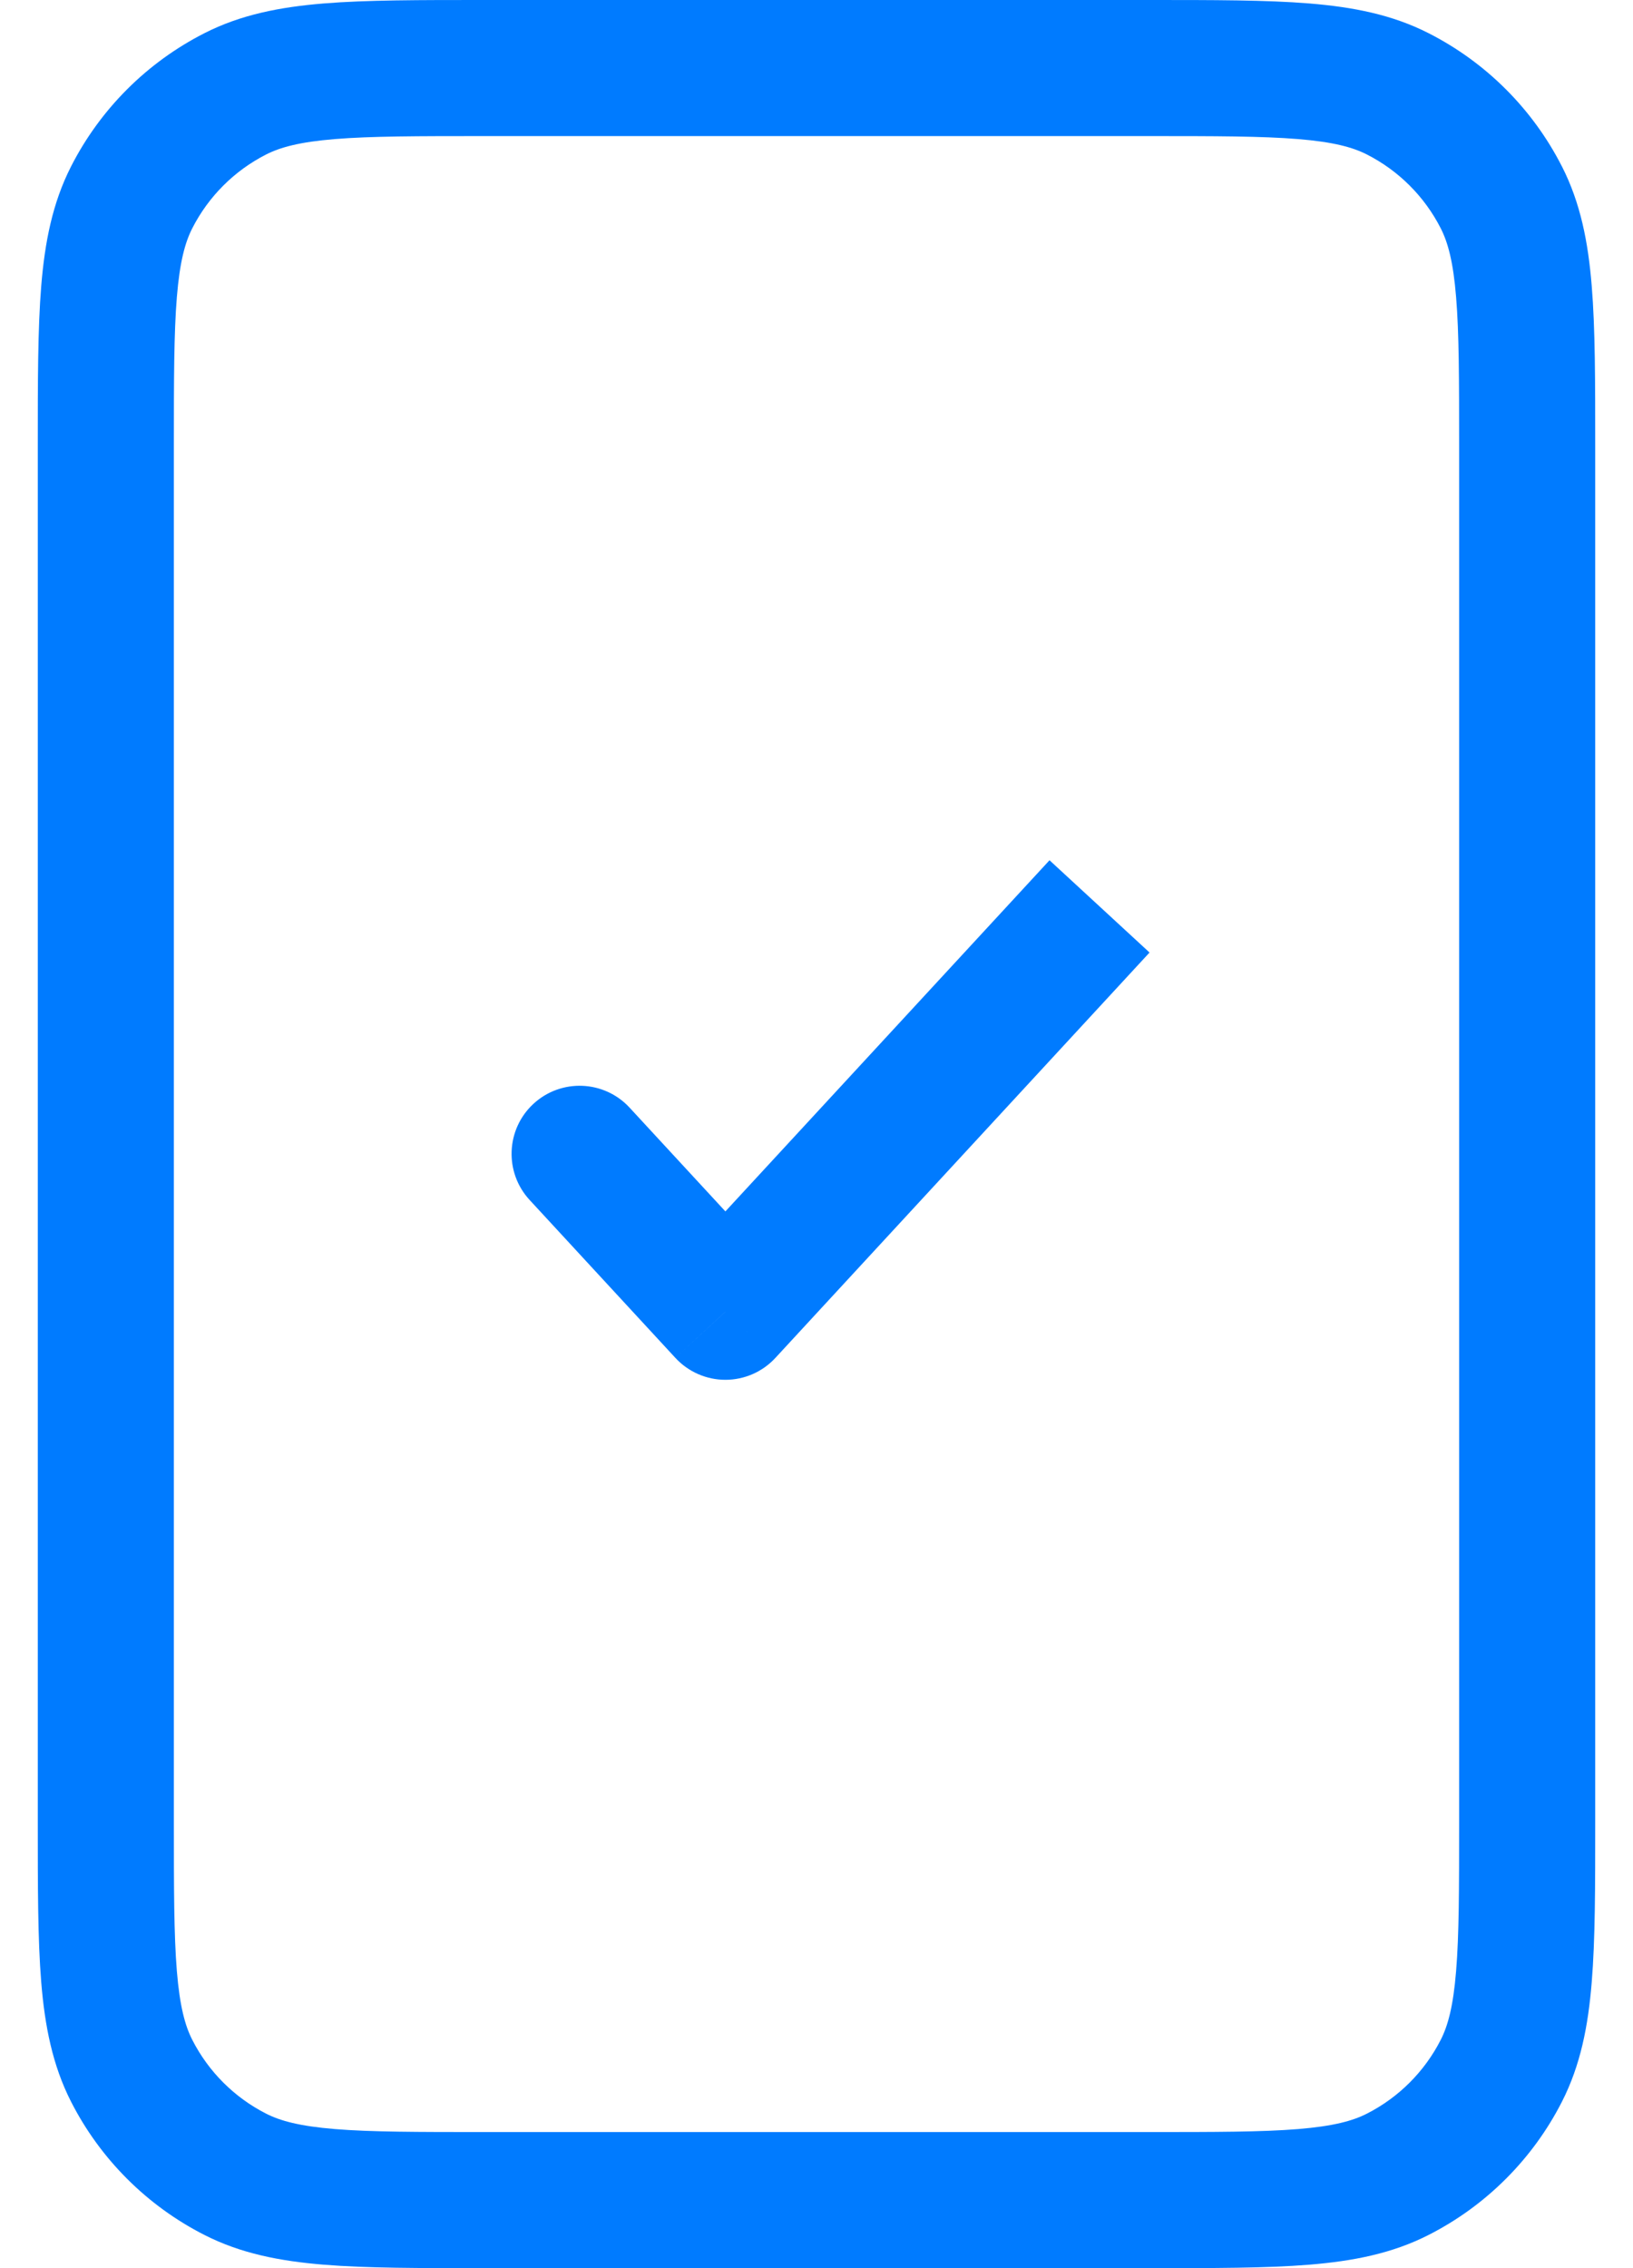 <svg width="36" height="50" viewBox="0 0 36 50" fill="none" xmlns="http://www.w3.org/2000/svg">
<path d="M13.88 24.418C13.318 23.809 12.369 23.771 11.76 24.333C11.152 24.895 11.114 25.844 11.676 26.453L13.88 24.418ZM15.992 28.917L14.889 29.934C15.173 30.242 15.573 30.417 15.992 30.417C16.41 30.417 16.81 30.242 17.094 29.934L15.992 28.917ZM24.324 22.101L25.342 20.998L23.137 18.964L22.12 20.066L24.324 22.101ZM30.815 47.931L30.134 46.594L30.134 46.594L30.815 47.931ZM33.097 45.649L31.761 44.968L31.761 44.968L33.097 45.649ZM33.097 4.351L31.761 5.032L31.761 5.032L33.097 4.351ZM30.815 2.069L30.134 3.406L30.134 3.406L30.815 2.069ZM5.185 2.069L5.866 3.406L5.866 3.406L5.185 2.069ZM2.903 4.351L4.239 5.032L4.239 5.032L2.903 4.351ZM2.903 45.649L4.239 44.968L4.239 44.968L2.903 45.649ZM5.185 47.931L5.866 46.594L5.866 46.594L5.185 47.931ZM11.676 26.453L14.889 29.934L17.094 27.899L13.88 24.418L11.676 26.453ZM17.094 29.934L24.324 22.101L22.12 20.066L14.889 27.899L17.094 29.934ZM10.689 50H25.311V47H10.689V50ZM25.311 50C26.749 50 27.917 50.001 28.863 49.924C29.827 49.845 30.691 49.678 31.496 49.267L30.134 46.594C29.823 46.753 29.397 46.87 28.619 46.934C27.823 46.999 26.798 47 25.311 47V50ZM31.496 49.267C32.761 48.623 33.79 47.594 34.434 46.33L31.761 44.968C31.404 45.668 30.835 46.237 30.134 46.594L31.496 49.267ZM34.434 46.33C34.844 45.525 35.012 44.66 35.09 43.697C35.168 42.751 35.167 41.582 35.167 40.144H32.167C32.167 41.632 32.166 42.657 32.1 43.452C32.037 44.23 31.92 44.656 31.761 44.968L34.434 46.33ZM35.167 40.144V9.856H32.167V40.144H35.167ZM35.167 9.856C35.167 8.418 35.168 7.25 35.09 6.303C35.012 5.34 34.844 4.476 34.434 3.67L31.761 5.032C31.92 5.344 32.037 5.77 32.1 6.548C32.166 7.343 32.167 8.368 32.167 9.856H35.167ZM34.434 3.671C33.79 2.405 32.761 1.377 31.496 0.733L30.134 3.406C30.835 3.763 31.404 4.332 31.761 5.032L34.434 3.671ZM31.496 0.733C30.691 0.322 29.827 0.155 28.863 0.076C27.917 -0.001 26.749 0 25.311 0V3C26.798 3 27.823 3.001 28.619 3.066C29.397 3.13 29.823 3.247 30.134 3.406L31.496 0.733ZM25.311 0H10.689V3H25.311V0ZM10.689 0C9.251 0 8.083 -0.001 7.137 0.076C6.173 0.155 5.309 0.322 4.504 0.733L5.866 3.406C6.178 3.247 6.603 3.13 7.381 3.066C8.177 3.001 9.202 3 10.689 3V0ZM4.504 0.733C3.239 1.377 2.21 2.406 1.566 3.67L4.239 5.032C4.596 4.332 5.165 3.763 5.866 3.406L4.504 0.733ZM1.566 3.67C1.156 4.476 0.988 5.34 0.909 6.303C0.832 7.25 0.833 8.418 0.833 9.856H3.833C3.833 8.368 3.834 7.343 3.899 6.548C3.963 5.77 4.08 5.344 4.239 5.032L1.566 3.67ZM0.833 9.856V40.144H3.833V9.856H0.833ZM0.833 40.144C0.833 41.582 0.832 42.751 0.909 43.697C0.988 44.66 1.156 45.524 1.566 46.33L4.239 44.968C4.08 44.656 3.963 44.23 3.899 43.452C3.834 42.657 3.833 41.632 3.833 40.144H0.833ZM1.566 46.33C2.21 47.594 3.239 48.623 4.504 49.267L5.866 46.594C5.165 46.237 4.596 45.668 4.239 44.968L1.566 46.33ZM4.504 49.267C5.309 49.678 6.173 49.845 7.137 49.924C8.083 50.001 9.251 50 10.689 50V47C9.202 47 8.177 46.999 7.381 46.934C6.603 46.87 6.178 46.753 5.866 46.594L4.504 49.267Z" fill="#007BFF"/>
</svg>
